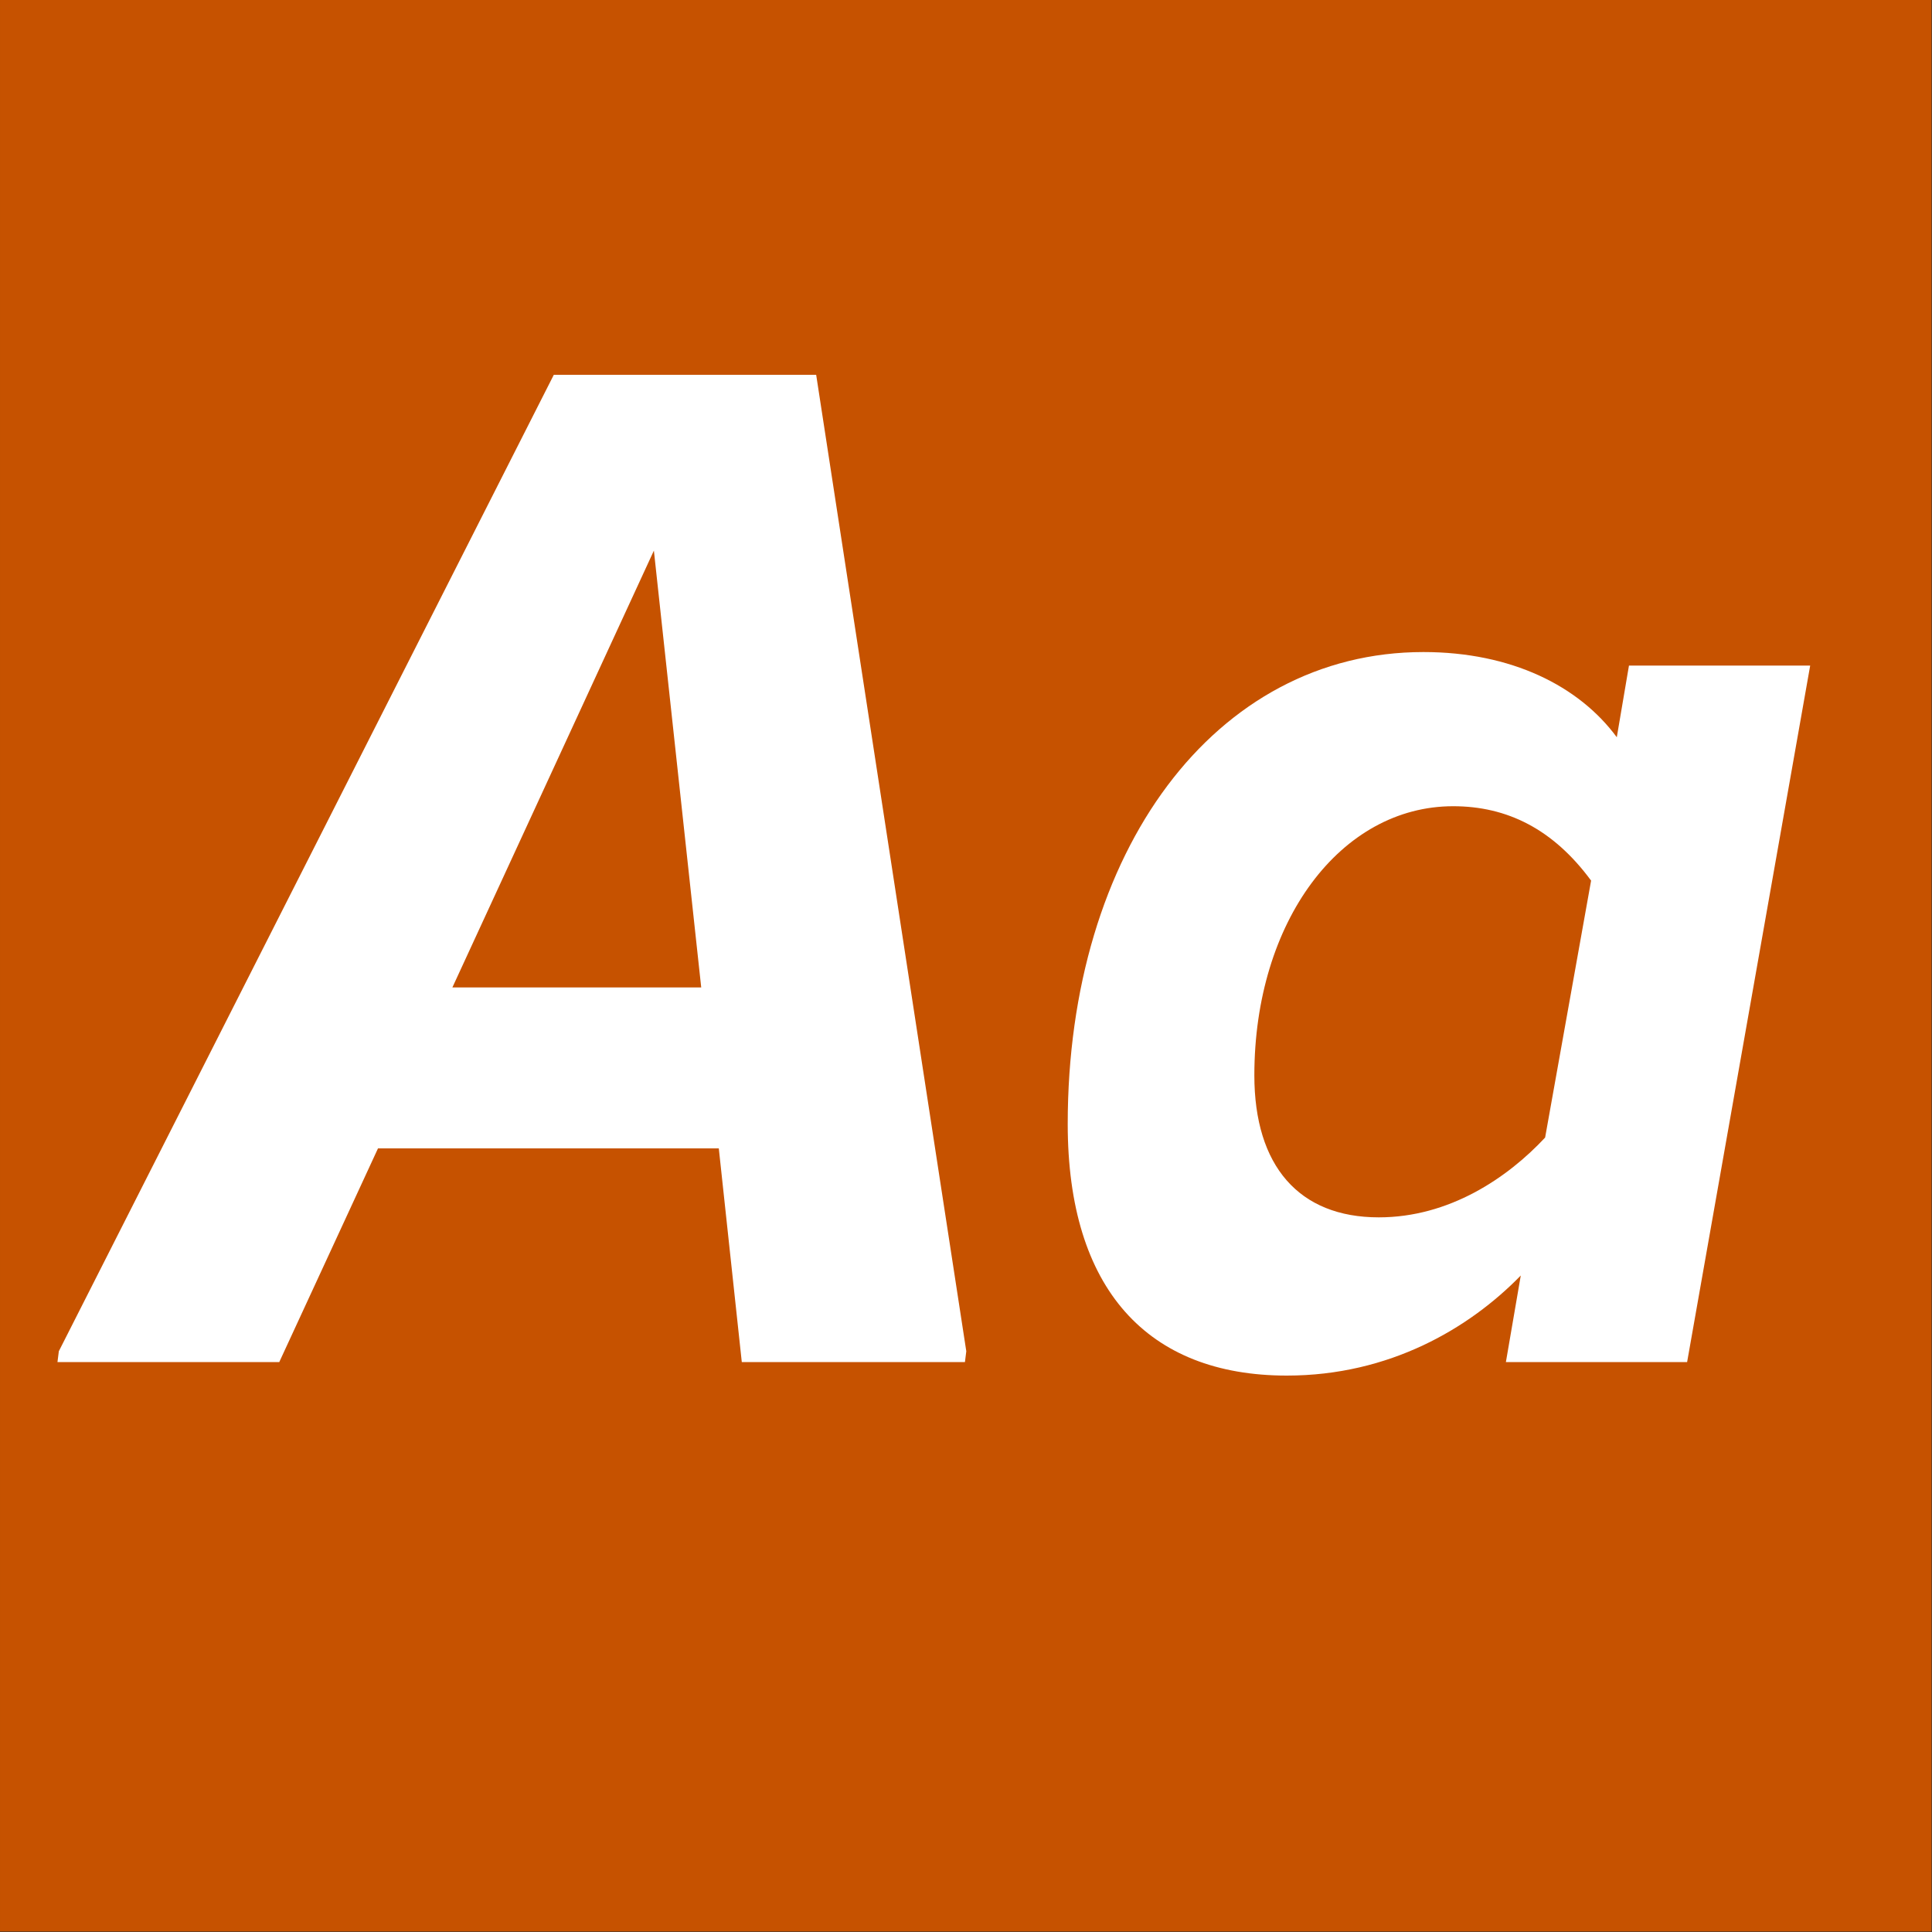 <?xml version="1.0" encoding="UTF-8" standalone="no"?>
<!DOCTYPE svg PUBLIC "-//W3C//DTD SVG 1.1//EN" "http://www.w3.org/Graphics/SVG/1.1/DTD/svg11.dtd">
<svg width="100%" height="100%" viewBox="0 0 400 400" version="1.1" xmlns="http://www.w3.org/2000/svg" xmlns:xlink="http://www.w3.org/1999/xlink" xml:space="preserve" xmlns:serif="http://www.serif.com/" style="fill-rule:evenodd;clip-rule:evenodd;stroke-linejoin:round;stroke-miterlimit:2;">
    <rect x="0" y="0" width="400" height="400" fill="#333333" stroke="none"/>
    <g id="Layer1">
        <g transform="matrix(0.959,7.69253e-17,7.69253e-17,0.645,5.755,1.935)">
            <rect x="-6" y="-3" width="417" height="620" style="fill:rgb(198,82,0);"/>
        </g>
        <g transform="matrix(1,0,0,1,-124.575,85.4)">
            <g transform="matrix(280,0,0,280,143.195,196.6)">
                <path d="M0.537,-0.73L0.343,-0.73L-0.023,-0.008L-0.024,0L0.14,0L0.213,-0.158L0.465,-0.158L0.482,0L0.647,0L0.648,-0.008L0.537,-0.73ZM0.417,-0.6L0.452,-0.277L0.268,-0.277L0.417,-0.6Z" style="fill:white;fill-rule:nonzero;"/>
            </g>
            <g transform="matrix(280,0,0,280,334.715,196.6)">
                <path d="M0.445,-0.462C0.417,-0.5 0.367,-0.525 0.302,-0.525C0.148,-0.525 0.039,-0.378 0.039,-0.176C0.039,-0.054 0.098,0.01 0.201,0.01C0.277,0.01 0.336,-0.025 0.374,-0.064L0.363,0L0.497,0L0.588,-0.515L0.454,-0.515L0.445,-0.462ZM0.269,-0.107C0.21,-0.107 0.177,-0.145 0.177,-0.212C0.177,-0.326 0.241,-0.411 0.324,-0.411C0.364,-0.411 0.398,-0.394 0.426,-0.356L0.392,-0.166C0.364,-0.136 0.321,-0.107 0.269,-0.107Z" style="fill:white;fill-rule:nonzero;"/>
            </g>
        </g>
    </g>
</svg>
